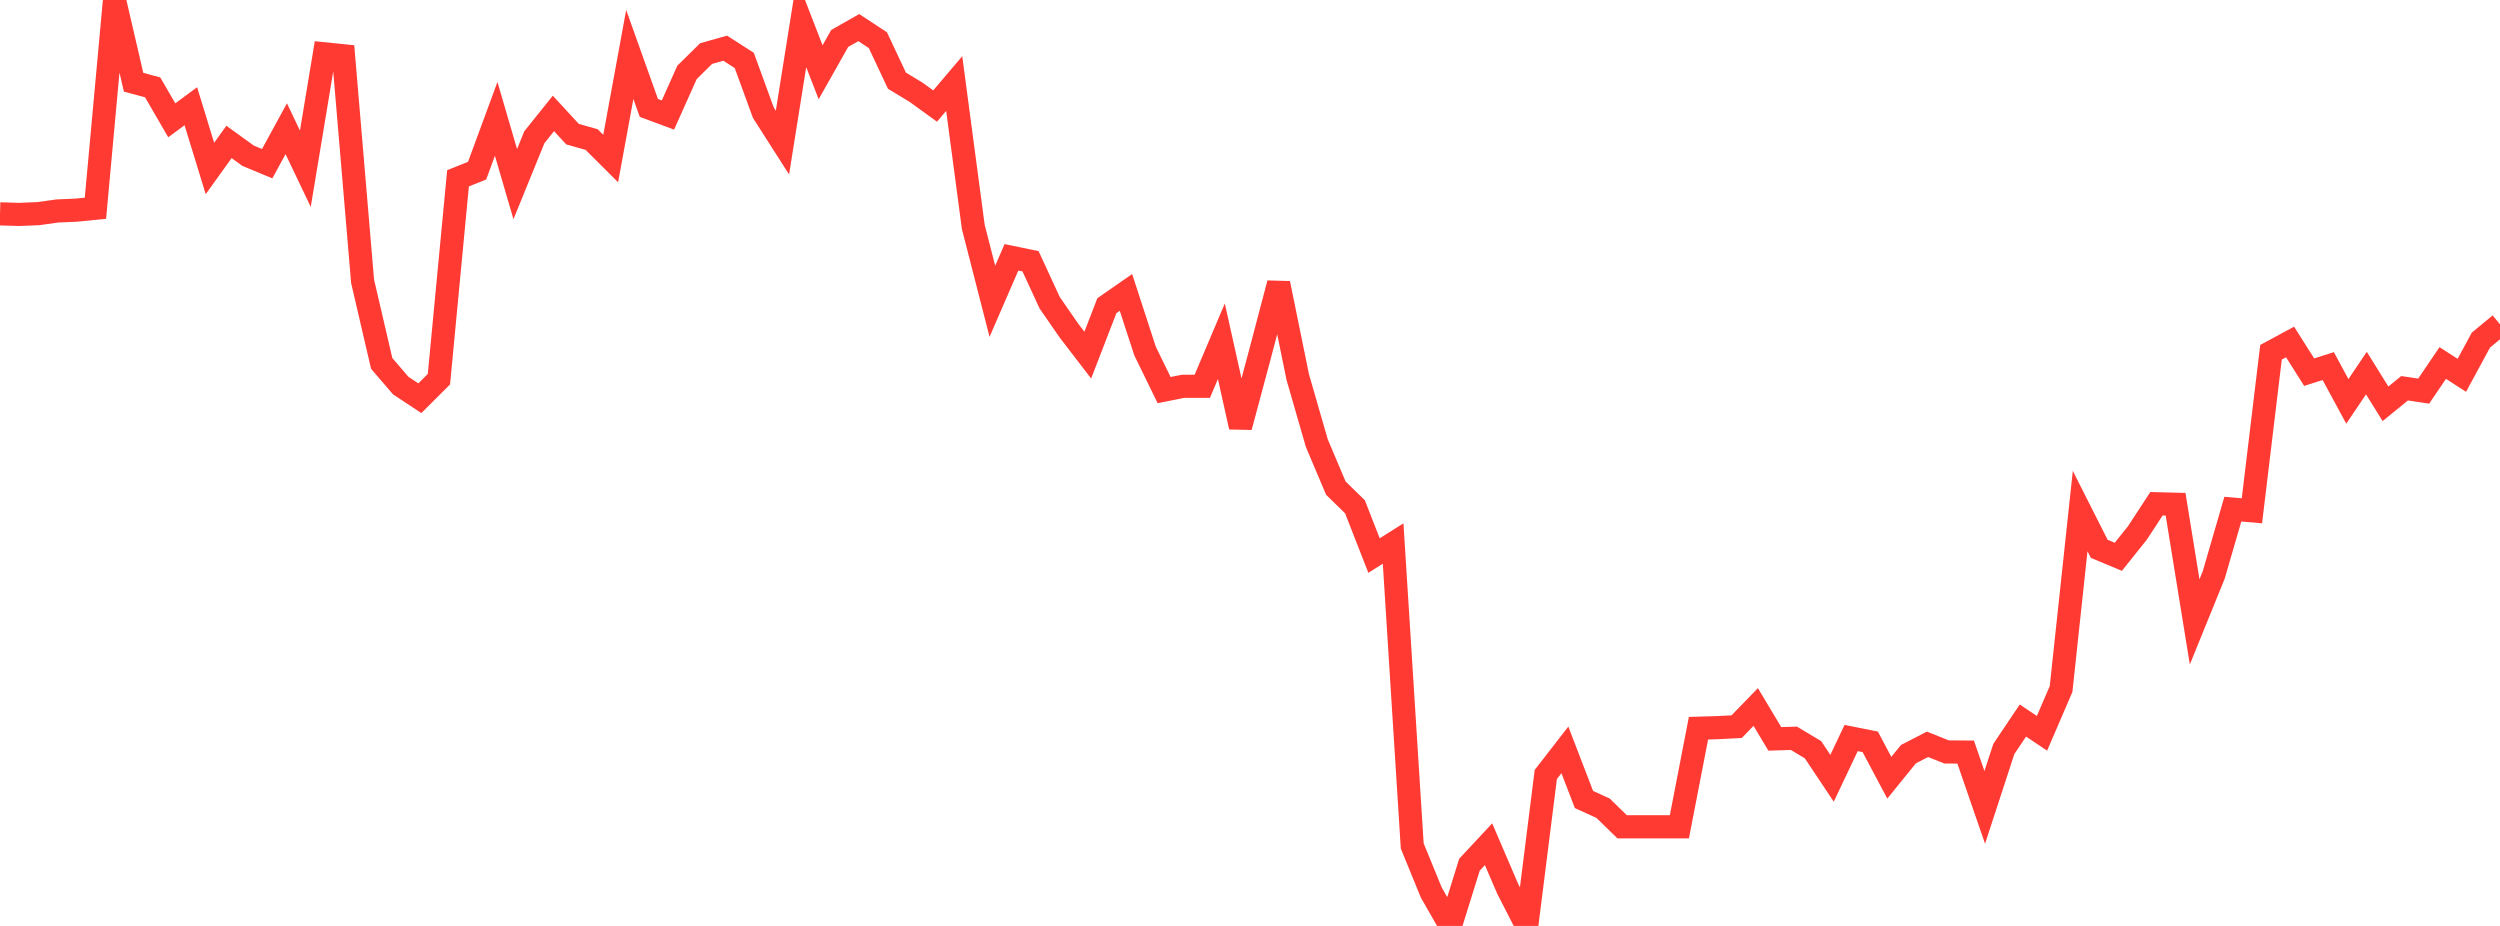 <?xml version="1.0" standalone="no"?>
<!DOCTYPE svg PUBLIC "-//W3C//DTD SVG 1.1//EN" "http://www.w3.org/Graphics/SVG/1.1/DTD/svg11.dtd">

<svg width="135" height="50" viewBox="0 0 135 50" preserveAspectRatio="none" 
  xmlns="http://www.w3.org/2000/svg"
  xmlns:xlink="http://www.w3.org/1999/xlink">


<polyline points="0.0, 11.548 1.031, 11.579 2.061, 11.537 3.092, 11.393 4.122, 11.348 5.153, 11.246 6.183, 0.0 7.214, 4.441 8.244, 4.718 9.275, 6.496 10.305, 5.737 11.336, 9.098 12.366, 7.664 13.397, 8.41 14.427, 8.839 15.458, 6.951 16.489, 9.112 17.519, 2.907 18.55, 3.012 19.58, 15.191 20.611, 19.624 21.641, 20.822 22.672, 21.504 23.702, 20.476 24.733, 9.628 25.763, 9.217 26.794, 6.419 27.824, 9.942 28.855, 7.411 29.885, 6.125 30.916, 7.244 31.947, 7.535 32.977, 8.562 34.008, 2.941 35.038, 5.827 36.069, 6.21 37.099, 3.909 38.13, 2.893 39.16, 2.602 40.191, 3.263 41.221, 6.086 42.252, 7.7 43.282, 1.242 44.313, 3.902 45.344, 2.076 46.374, 1.491 47.405, 2.168 48.435, 4.357 49.466, 4.981 50.496, 5.727 51.527, 4.512 52.557, 12.251 53.588, 16.27 54.618, 13.896 55.649, 14.109 56.679, 16.342 57.71, 17.835 58.74, 19.177 59.771, 16.507 60.802, 15.791 61.832, 18.954 62.863, 21.065 63.893, 20.859 64.924, 20.859 65.954, 18.428 66.985, 23.057 68.015, 19.215 69.046, 15.301 70.076, 20.352 71.107, 23.928 72.137, 26.361 73.168, 27.366 74.198, 30 75.229, 29.35 76.26, 45.68 77.29, 48.198 78.321, 50 79.351, 46.693 80.382, 45.587 81.412, 47.988 82.443, 50.0 83.473, 41.823 84.504, 40.494 85.534, 43.173 86.565, 43.643 87.595, 44.647 88.626, 44.647 89.656, 44.647 90.687, 44.647 91.718, 39.324 92.748, 39.293 93.779, 39.24 94.809, 38.178 95.84, 39.9 96.87, 39.867 97.901, 40.483 98.931, 42.028 99.962, 39.853 100.992, 40.059 102.023, 41.998 103.053, 40.726 104.084, 40.193 105.115, 40.605 106.145, 40.612 107.176, 43.599 108.206, 40.445 109.237, 38.909 110.267, 39.599 111.298, 37.208 112.328, 27.597 113.359, 29.638 114.389, 30.067 115.42, 28.779 116.45, 27.203 117.481, 27.229 118.511, 33.582 119.542, 31.045 120.573, 27.494 121.603, 27.584 122.634, 19.023 123.664, 18.467 124.695, 20.097 125.725, 19.768 126.756, 21.674 127.786, 20.147 128.817, 21.806 129.847, 20.966 130.878, 21.121 131.908, 19.602 132.939, 20.267 133.969, 18.365 135.0, 17.513" fill="none" stroke="#ff3a33" stroke-width="1.25"/>

</svg>